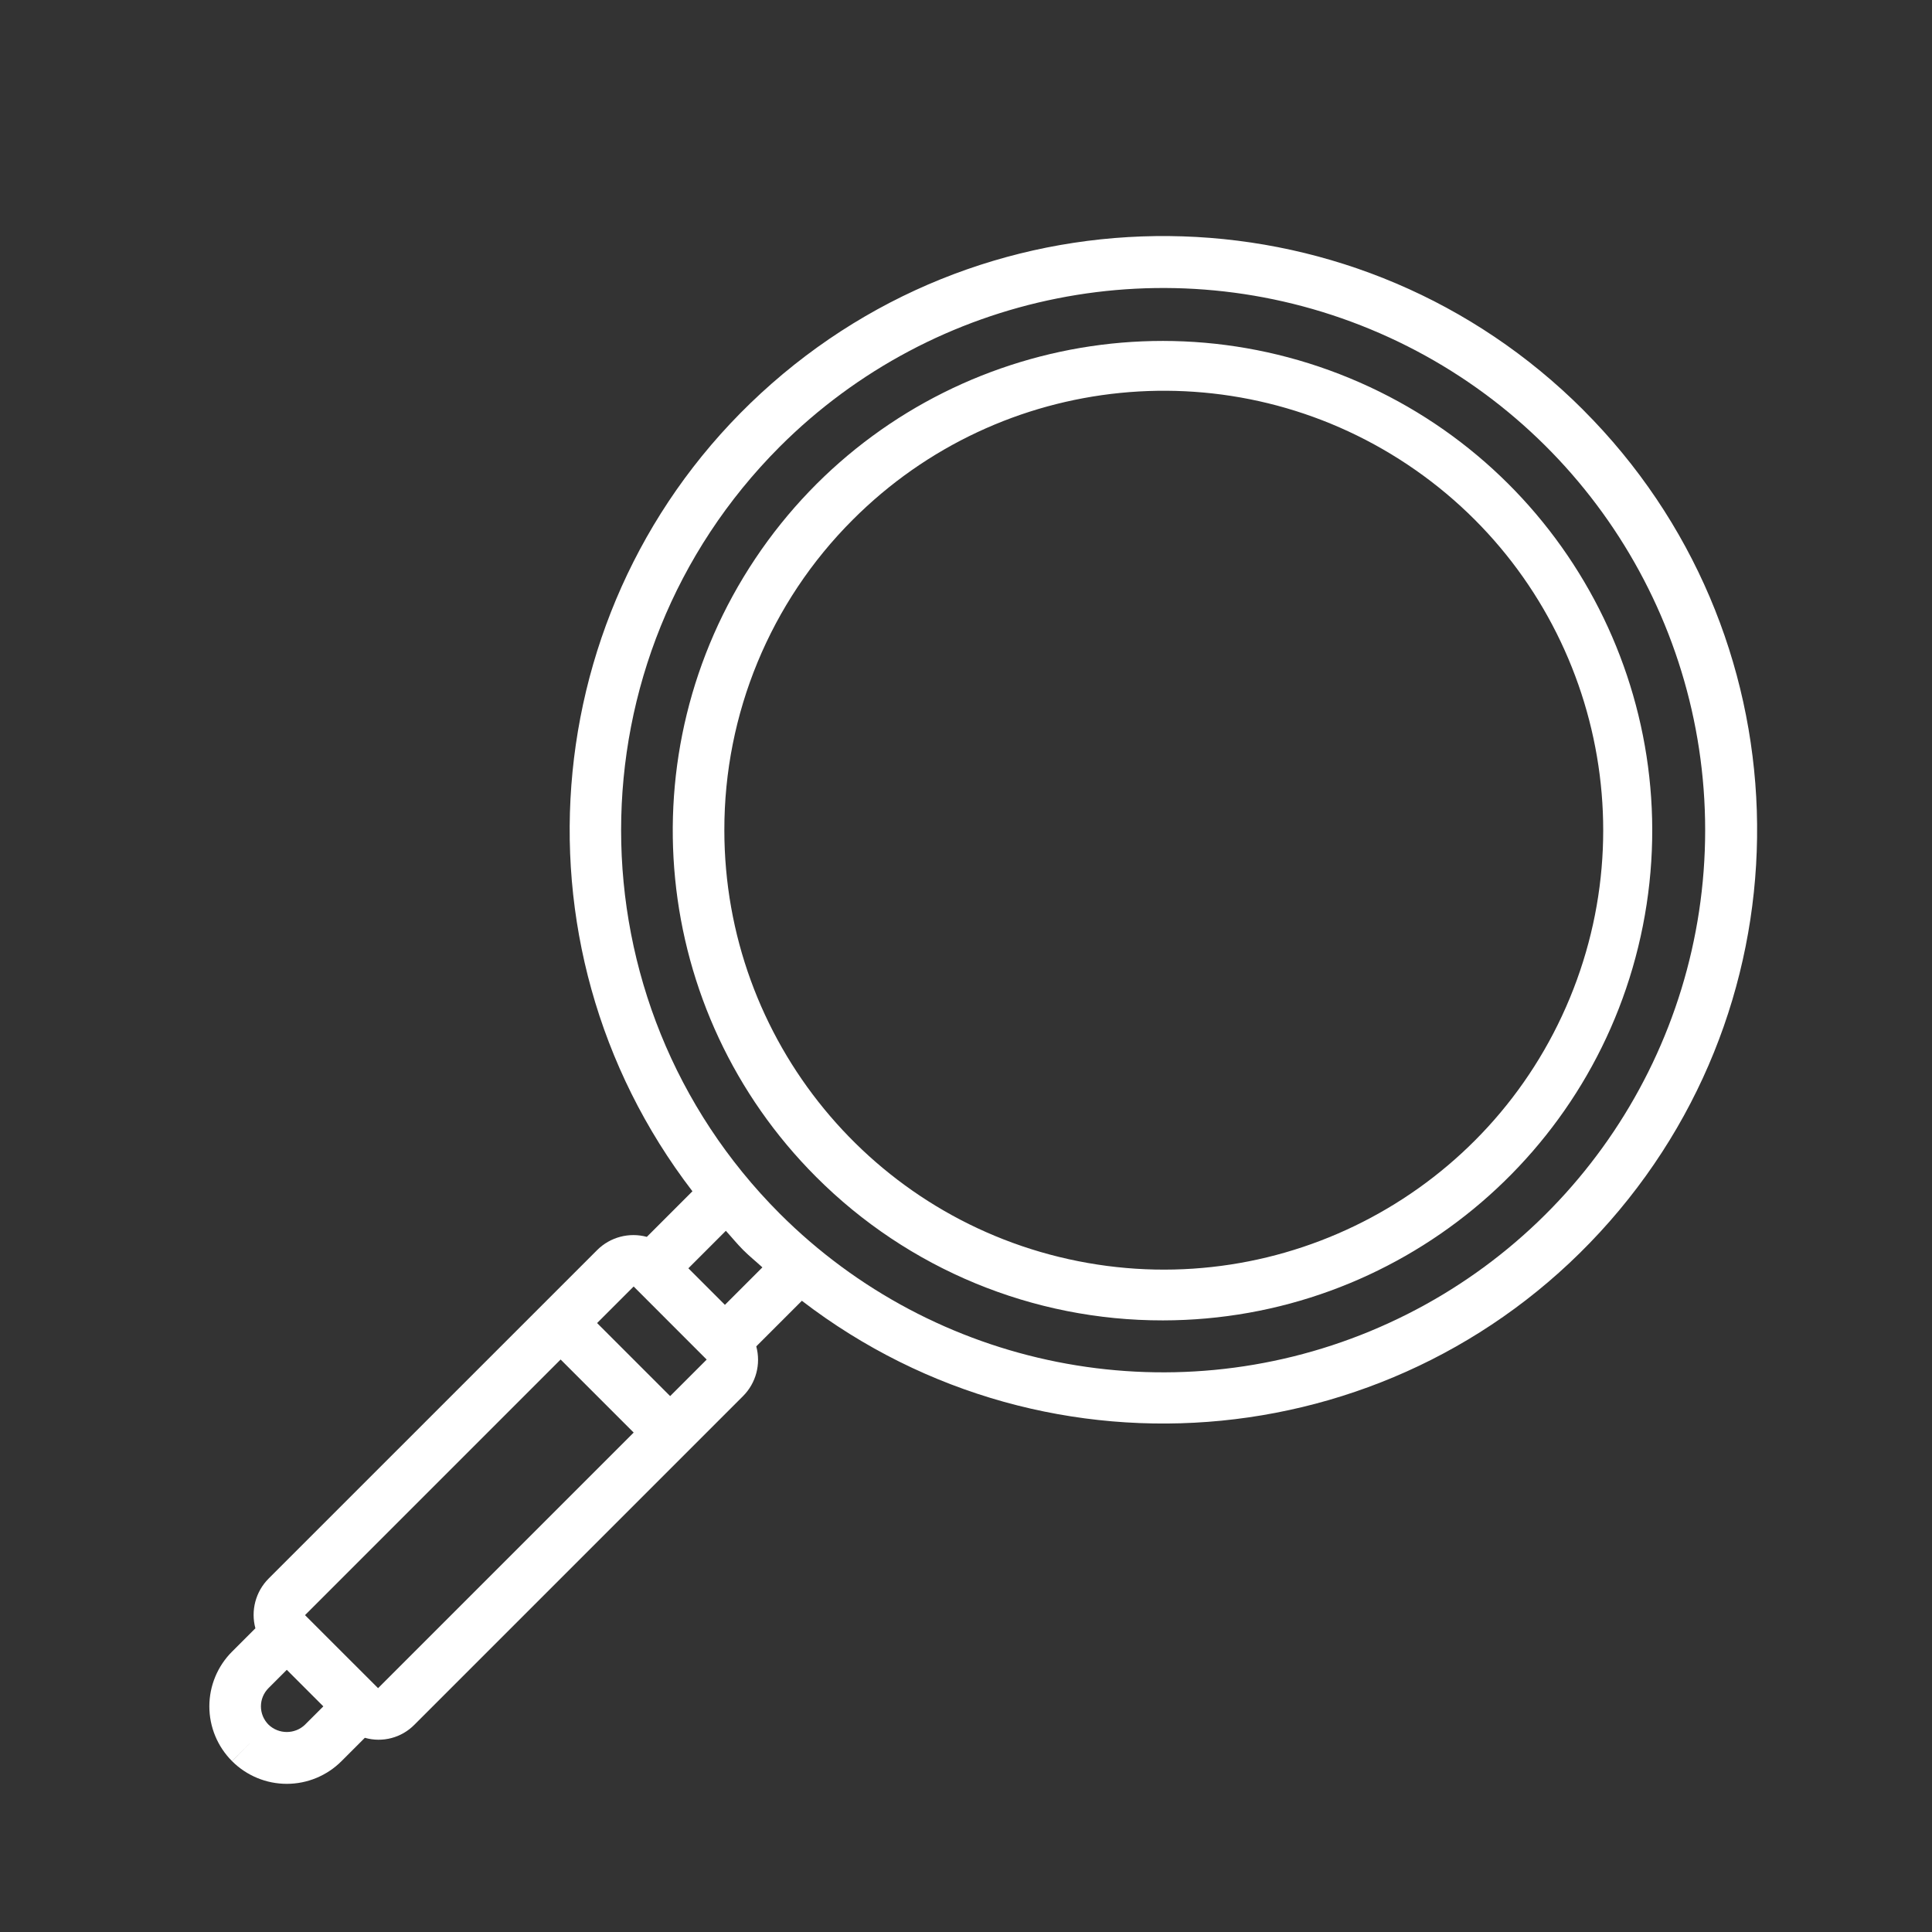 <?xml version="1.0" encoding="UTF-8"?>
<svg id="uuid-ef881386-7c1b-4ca6-a1f8-62e78c3b7f70" data-name="Capa 2" xmlns="http://www.w3.org/2000/svg" viewBox="0 0 900 900">
  <rect x="0" y="0" width="900" height="900" fill="#333333" stroke="none"/>
  <g id="uuid-280ff95a-3dc7-4a34-91f9-72960c137639" data-name="uuid-0f0ffadc-c2fd-4bd7-929f-c71aeb91113d">
    <g id="uuid-a0e4318e-1ab2-4daf-a321-0f779bd310fb" data-name="uuid-82add31e-53c1-4b65-a946-8772772680cb">
      <g>
        <g>
          <path d="M628.71,176.16c-100.55-41.58-216.47-6.37-276.9,84.12s-48.53,211.06,28.41,288c42.82,42.87,100.96,66.92,161.56,66.81,108.81-.12,202.39-77.07,223.53-183.8,21.14-106.74-36.04-213.55-136.6-255.13h0ZM731.28,464.95c-37.33,90.27-133.23,141.58-229.03,122.55s-164.82-103.1-164.82-200.77c-.09-54.22,21.42-106.25,59.78-144.57h0c68.99-69.15,177.22-79.93,258.48-25.73,81.27,54.19,112.92,158.25,75.59,248.52h0Z" fill="#fff"/>
          <path d="M737.54,190.97c-103.05-103.05-268.39-108.46-377.95-12.37-109.57,96.1-125.77,260.73-37.03,376.34l-21.24,21.24c-8.25-2.23-17.07.1-23.13,6.13l-153.09,153.08c-6.02,6.06-8.36,14.88-6.13,23.13l-10.89,10.89c-6.76,6.76-10.56,15.93-10.56,25.49s3.8,18.73,10.56,25.49l8.49-8.5-8.46,8.53c6.76,6.76,15.93,10.56,25.48,10.56s18.73-3.8,25.48-10.56l10.89-10.89c8.25,2.36,17.13,0,23.13-6.13l153.08-153.08c6.03-6.06,8.36-14.88,6.13-23.13l21.24-21.24c115.61,88.74,280.24,72.54,376.34-37.02,96.1-109.56,90.7-274.9-12.35-377.95h0ZM142.09,803.43c-4.75,4.54-12.23,4.54-16.98,0l-.04-.04h0c-2.25-2.26-3.52-5.31-3.52-8.5s1.27-6.24,3.52-8.49l8.53-8.53,17.02,17.02-8.54,8.53h0ZM176.12,786.41l-17.02-17.01-17.01-17.01h0l119.07-119.08,34.03,34.03-119.07,119.07h.01ZM312.18,650.36l-34.03-34.03,17.03-17.03h0l17.01,17.02,17.01,17.02-17.02,17.02h0ZM337.69,607.84l-8.51-8.51-8.51-8.51,17.46-17.46c2.72,2.97,5.21,6.07,8.08,8.95,2.87,2.87,5.98,5.36,8.94,8.08l-17.45,17.45h0ZM638.42,620.06c-94.37,39.09-203,17.48-275.23-54.75-98.47-98.7-98.47-258.47,0-357.17,72.23-72.23,180.86-93.84,275.23-54.75s155.91,131.18,155.91,233.33-61.53,194.24-155.91,233.33h0Z" fill="#fff"/>
        </g>
        <rect width="900" height="900" fill="none"/>
      </g>
    </g>
  </g>
</svg>
